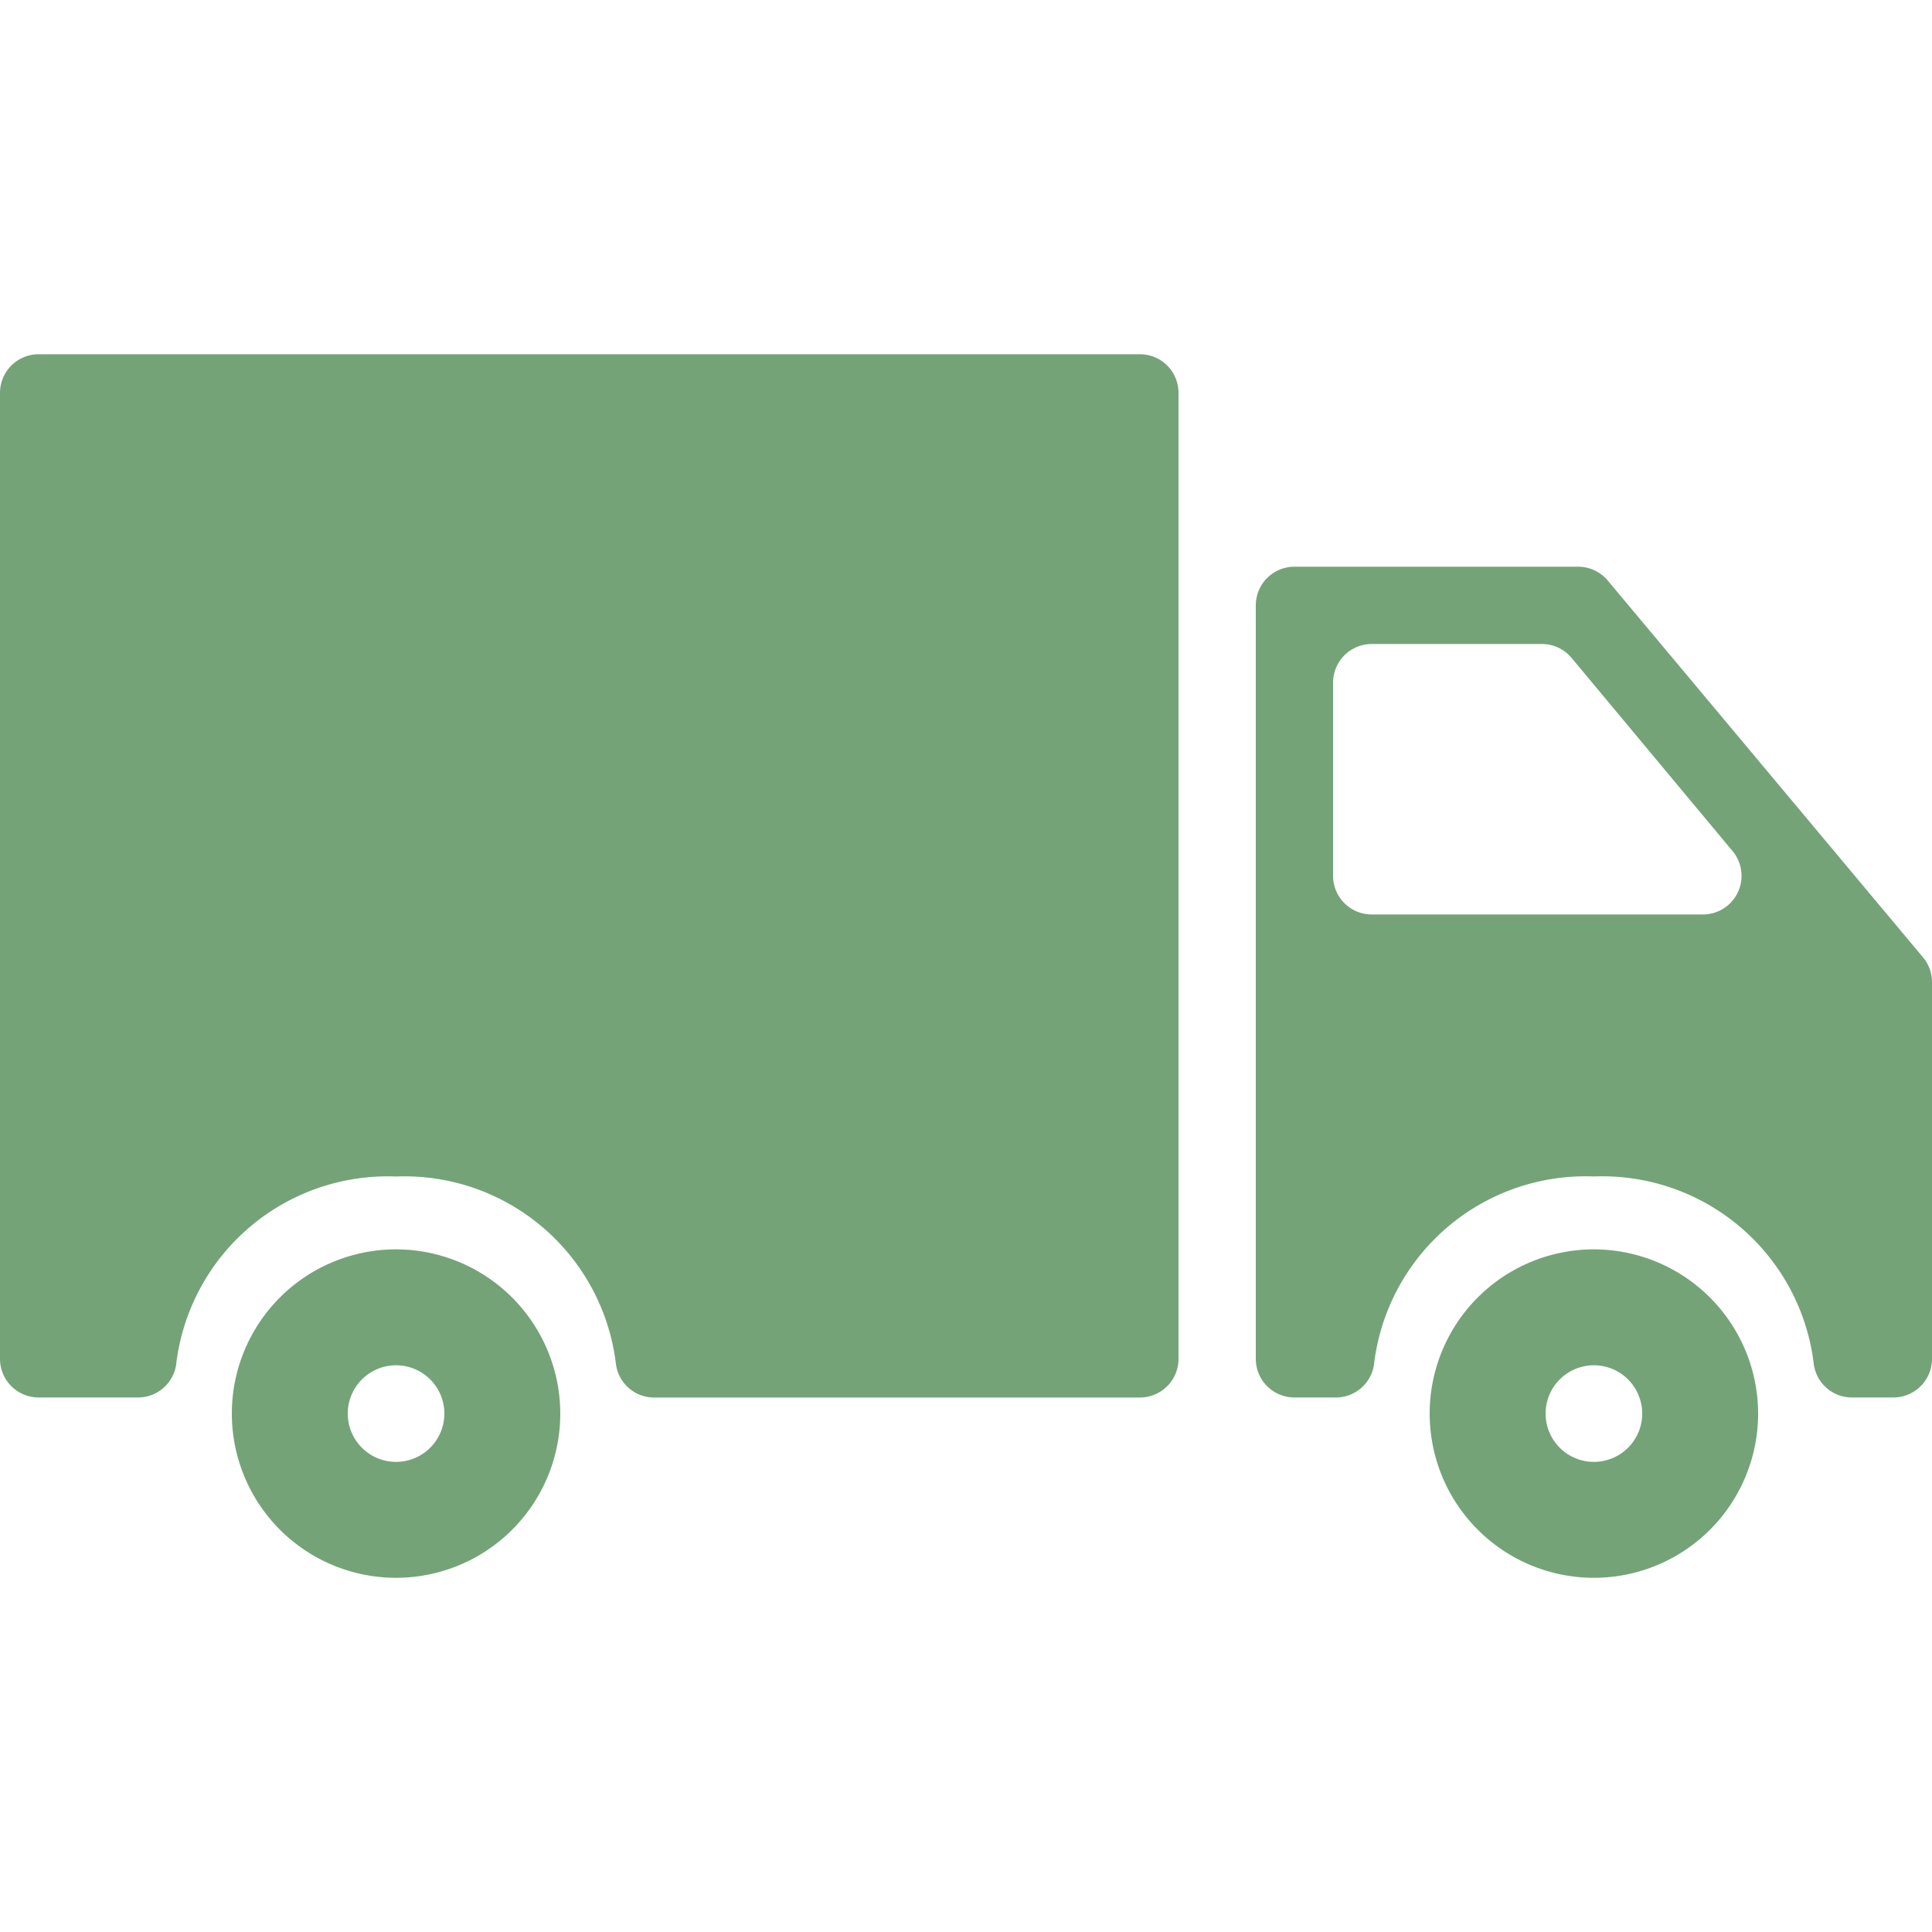 <svg xmlns="http://www.w3.org/2000/svg" xmlns:xlink="http://www.w3.org/1999/xlink" width="48" height="48" viewBox="0 0 48 48">
  <defs>
    <clipPath id="clip-path">
      <rect id="長方形_22665" data-name="長方形 22665" width="48" height="48" transform="translate(1240 4168)" fill="#74a378" stroke="#707070" stroke-width="1"/>
    </clipPath>
  </defs>
  <g id="マスクグループ_19" data-name="マスクグループ 19" transform="translate(-1240 -4168)" clip-path="url(#clip-path)">
    <g id="_005-cargo-truck" data-name="005-cargo-truck" transform="translate(1240 4168)">
      <g id="グループ_512" data-name="グループ 512">
        <path id="パス_520" data-name="パス 520" d="M39.6,31.04a4.08,4.08,0,1,0,4.08,4.08A4.085,4.085,0,0,0,39.6,31.04Zm0,5.28a1.2,1.2,0,1,1,1.2-1.2A1.2,1.2,0,0,1,39.6,36.32Z" fill="#74a378"/>
        <path id="パス_521" data-name="パス 521" d="M39.209,14.08H32.16a.96.96,0,0,0-.96.96V33.76a.96.96,0,0,0,.96.96h1.018a.957.957,0,0,0,.958-.814A5.292,5.292,0,0,1,39.6,29.229a5.292,5.292,0,0,1,5.465,4.677.956.956,0,0,0,.958.814H47.04a.96.96,0,0,0,.96-.96V24.4a.958.958,0,0,0-.224-.616l-7.831-9.36A.96.96,0,0,0,39.209,14.08ZM33.12,21.76v-4.8a.96.96,0,0,1,.96-.96h4.229a.96.96,0,0,1,.737.346l4,4.8a.96.96,0,0,1-.738,1.574H34.08A.96.96,0,0,1,33.12,21.76Z" fill="#74a378"/>
        <path id="パス_522" data-name="パス 522" d="M.96,34.72H3.418a.957.957,0,0,0,.958-.814A5.292,5.292,0,0,1,9.84,29.23a5.292,5.292,0,0,1,5.465,4.677.956.956,0,0,0,.958.814H28.32a.96.96,0,0,0,.96-.96v-24a.96.96,0,0,0-.96-.96H.96A.96.96,0,0,0,0,9.76v24A.96.96,0,0,0,.96,34.72Z" fill="#74a378"/>
        <path id="パス_523" data-name="パス 523" d="M9.84,31.04a4.08,4.08,0,1,0,4.08,4.08A4.085,4.085,0,0,0,9.84,31.04Zm0,5.28a1.2,1.2,0,1,1,1.2-1.2A1.2,1.2,0,0,1,9.84,36.32Z" fill="#74a378"/>
      </g>
    </g>
  </g>
</svg>
